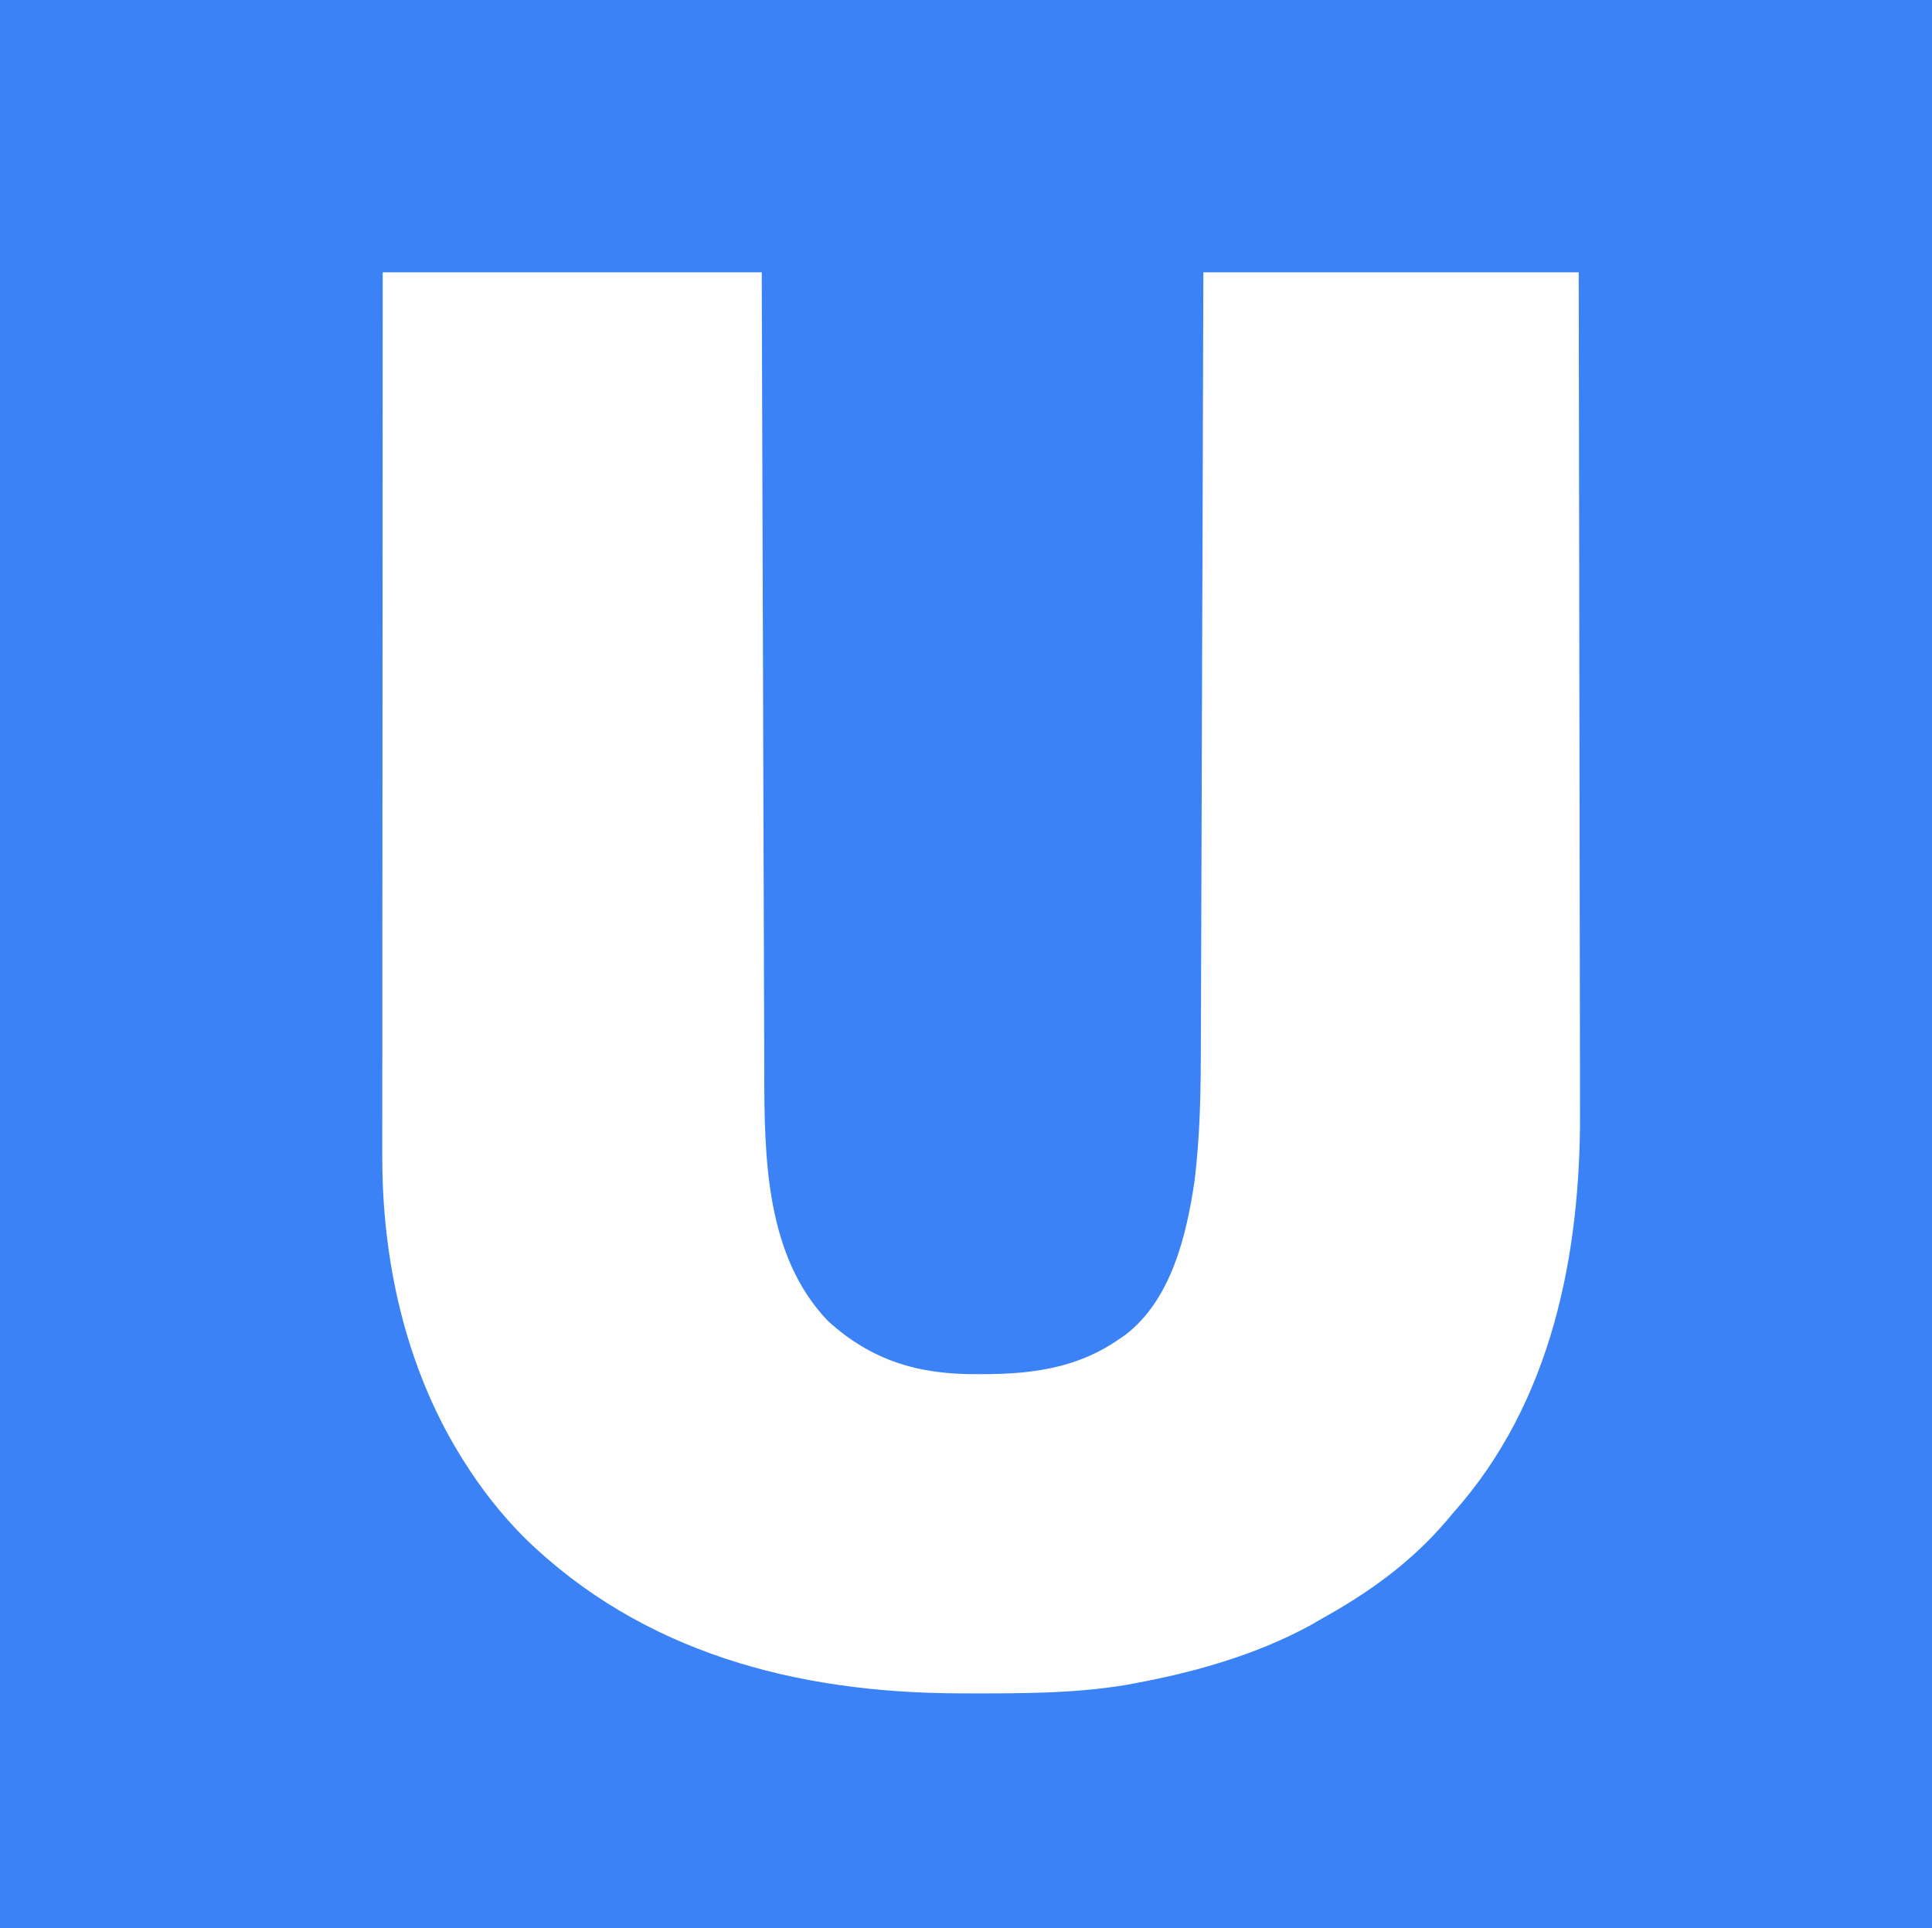 <?xml version="1.0" encoding="UTF-8"?>
<svg version="1.1" xmlns="http://www.w3.org/2000/svg" width="525" height="524">
<rect width="100%" height="100%" fill="#333333" stroke="none"/>
<path d="M0 0 C173.25 0 346.5 0 525 0 C525 172.92 525 345.84 525 524 C351.75 524 178.5 524 0 524 C0 351.08 0 178.16 0 0 Z " fill="#3A82F6" transform="translate(0,0)"/>
<path d="M0 0 C33.99 0 67.98 0 103 0 C103.03 10.697 103.03 10.697 103.06 21.61 C103.125 44.471 103.2 67.332 103.28 90.193 C103.293 93.749 103.305 97.305 103.317 100.861 C103.32 101.568 103.322 102.276 103.325 103.006 C103.364 114.441 103.397 125.877 103.427 137.312 C103.459 149.061 103.497 160.81 103.543 172.559 C103.568 179.152 103.59 185.745 103.603 192.337 C103.616 198.552 103.638 204.766 103.667 210.98 C103.676 213.252 103.682 215.524 103.684 217.797 C103.709 240.709 104.089 267.377 121 285 C132.952 295.853 145.722 299.572 161.688 299.438 C162.925 299.431 164.163 299.424 165.439 299.417 C177.988 299.197 189.476 297.309 200 290 C200.934 289.356 200.934 289.356 201.887 288.699 C214.227 279.196 218.401 261.831 220.561 247.203 C222.145 234.653 222.307 222.202 222.319 209.568 C222.328 207.27 222.338 204.971 222.349 202.673 C222.376 196.491 222.392 190.308 222.405 184.125 C222.42 177.643 222.447 171.161 222.473 164.679 C222.514 153.817 222.549 142.955 222.578 132.094 C222.608 120.916 222.643 109.738 222.683 98.56 C222.685 97.861 222.688 97.163 222.69 96.444 C222.712 90.368 222.734 84.292 222.756 78.217 C222.85 52.145 222.923 26.072 223 0 C256.66 0 290.32 0 325 0 C325.066 31.474 325.122 62.948 325.153 94.422 C325.157 98.149 325.161 101.876 325.165 105.603 C325.166 106.345 325.166 107.087 325.167 107.851 C325.18 119.819 325.204 131.786 325.231 143.754 C325.26 156.06 325.276 168.366 325.282 180.672 C325.286 188.248 325.299 195.824 325.324 203.4 C325.342 209.237 325.343 215.074 325.339 220.911 C325.34 223.285 325.346 225.66 325.358 228.034 C325.539 266.946 317.646 307.099 291 337 C290.292 337.839 289.585 338.678 288.855 339.543 C279.136 350.838 267.896 358.83 255 366 C253.948 366.606 252.896 367.212 251.812 367.836 C237.232 375.734 220.682 380.431 204.438 383.438 C203.62 383.589 202.802 383.741 201.959 383.897 C187.859 386.252 173.444 386.208 159.188 386.188 C158.351 386.187 157.515 386.186 156.653 386.185 C112.809 386.078 70.645 375.291 38.5 343.875 C32.134 337.475 26.787 330.647 22 323 C21.428 322.09 21.428 322.09 20.845 321.161 C6.037 296.926 -0.207 268.162 -0.12 240.028 C-0.121 238.993 -0.122 237.958 -0.123 236.891 C-0.124 233.46 -0.119 230.028 -0.114 226.597 C-0.113 224.122 -0.113 221.647 -0.114 219.173 C-0.114 213.864 -0.111 208.556 -0.106 203.247 C-0.098 195.572 -0.095 187.897 -0.094 180.222 C-0.092 167.767 -0.085 155.311 -0.075 142.856 C-0.066 130.764 -0.059 118.672 -0.055 106.58 C-0.055 105.833 -0.054 105.086 -0.054 104.317 C-0.053 100.571 -0.052 96.826 -0.05 93.08 C-0.04 62.053 -0.022 31.027 0 0 Z " fill="#FEFEFE" transform="translate(104,74)"/>
</svg>
